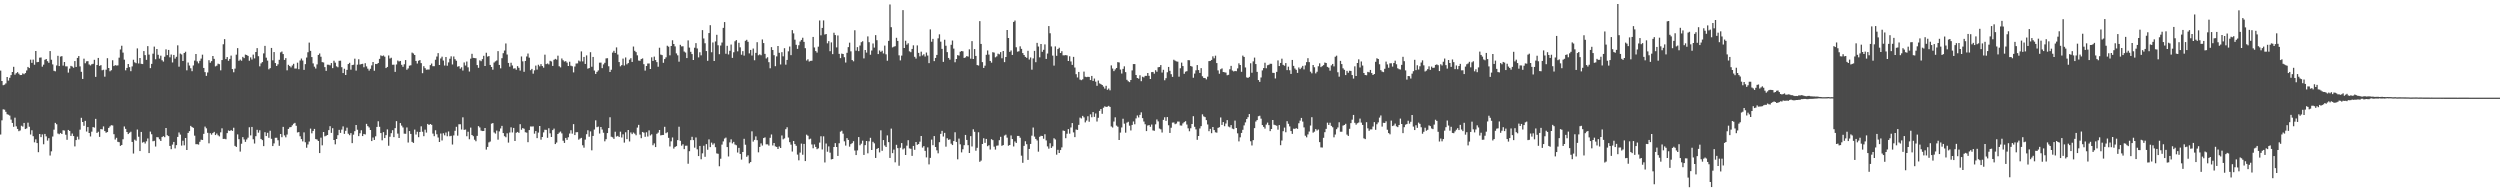 <?xml version="1.0" encoding="UTF-8"?>
<svg xmlns="http://www.w3.org/2000/svg" width="1920" height="150">
  <path d="M0 54.210h1v49.085H0zM1 62.199h1v30.239H1zM2 65.448h1v18.498H2zM3 65.019h1v19.219H3zM4 64.040h1v21.841H4zM5 59.143h1v28.612H5zM6 61.901h1v26.213H6zM7 59.760h1v29.006H7zM8 57.721h1v34.158H8zM9 55.289h1v39.103H9zM10 51.286h1v46.073H10zM11 57.332h1v33.042H11zM12 56.228h1v40.775H12zM13 55.394h1v43.637H13zM14 56.593h1v44.182H14zM15 57.644h1v42.570H15zM16 57.605h1v38.936H16zM17 56.378h1v40.862H17zM18 56.973h1v37.433H18zM19 56.106h1v42.992H19zM20 54.125h1v44.492H20zM21 51.411h1v42.789H21zM22 52.254h1v45.063H22zM23 45.801h1v57.524H23zM24 48.307h1v51.735H24zM25 45.752h1v58.827H25zM26 49.710h1v59.584H26zM27 39.165h1v67.845H27zM28 47.744h1v62.126H28zM29 47.543h1v69.355H29zM30 44.290h1v58.607H30zM31 44.124h1v61.210H31zM32 51.214h1v51.985H32zM33 49.684h1v61.114H33zM34 45.906h1v56.958H34zM35 45.298h1v59.470H35zM36 46.988h1v60.976H36zM37 48.236h1v57.917H37zM38 39.234h1v80.220H38zM39 45.887h1v70.340H39zM40 49.434h1v55.407H40zM41 54.375h1v45.191H41zM42 54.760h1v39.609H42zM43 50.272h1v45.167H43zM44 42.861h1v59.698H44zM45 50.761h1v52.362H45zM46 43.488h1v58.605H46zM47 43.114h1v59.777H47zM48 50.370h1v49.657H48zM49 47.632h1v52.637H49zM50 50.944h1v52.521H50zM51 51.000h1v56.365H51zM52 55.741h1v44.069H52zM53 52.689h1v47.873H53zM54 50.567h1v53.790H54zM55 51.111h1v51.444H55zM56 52.004h1v52.512H56zM57 46.910h1v65.543H57zM58 51.387h1v56.185H58zM59 44.491h1v60.457H59zM60 43.069h1v64.027H60zM61 50.997h1v48.583H61zM62 55.130h1v35.349H62zM63 60.626h1v33.084H63zM64 45.040h1v51.597H64zM65 48.567h1v44.284H65zM66 47.085h1v53.913H66zM67 46.950h1v50.640H67zM68 49.524h1v52.642H68zM69 50.269h1v54.539H69zM70 49.363h1v51.746H70zM71 48.996h1v48.589H71zM72 45.937h1v52.064H72zM73 59.017h1v32.283H73zM74 49.937h1v52.146H74zM75 44.486h1v56.707H75zM76 50.611h1v54.492H76zM77 50.033h1v49.101H77zM78 53.952h1v45.420H78zM79 53.548h1v43.530H79zM80 58.861h1v41.788H80zM81 53.517h1v48.431H81zM82 44.693h1v56.723H82zM83 52.226h1v46.017H83zM84 54.735h1v42.334H84zM85 53.921h1v42.249H85zM86 46.272h1v50.093H86zM87 50.721h1v52.355H87zM88 49.997h1v57.186H88zM89 50.351h1v55.486H89zM90 50.218h1v58.695H90zM91 44.292h1v64.932H91zM92 38.009h1v74.008H92zM93 35.099h1v76.235H93zM94 40.395h1v66.585H94zM95 45.825h1v51.290H95zM96 54.031h1v44.961H96zM97 52.165h1v49.223H97zM98 49.173h1v53.794H98zM99 51.570h1v50.349H99zM100 54.689h1v46.491H100zM101 51.010h1v58.002H101zM102 45.886h1v72.020H102zM103 47.896h1v59.364H103zM104 48.556h1v59.542H104zM105 37.181h1v62.285H105zM106 48.755h1v56.245H106zM107 44.554h1v71.478H107zM108 49.002h1v52.344H108zM109 49.228h1v60.277H109zM110 39.207h1v69.737H110zM111 42.319h1v67.893H111zM112 45.956h1v62.607H112zM113 35.410h1v70.934H113zM114 41.946h1v75.614H114zM115 52.301h1v48.783H115zM116 49.039h1v54.076H116zM117 41.241h1v67.231H117zM118 35.807h1v72.348H118zM119 45.529h1v67.016H119zM120 37.650h1v67.650H120zM121 42.068h1v63.418H121zM122 45.009h1v61.945H122zM123 42.770h1v65.492H123zM124 46.304h1v58.939H124zM125 47.328h1v57.224H125zM126 43.554h1v61.819H126zM127 37.879h1v60.447H127zM128 42.362h1v61.542H128zM129 38.366h1v66.194H129zM130 44.021h1v68.040H130zM131 41.896h1v72.708H131zM132 47.962h1v63.090H132zM133 42.206h1v66.790H133zM134 45.027h1v68.947H134zM135 43.618h1v67.824H135zM136 34.823h1v70.341H136zM137 51.211h1v50.514H137zM138 41.175h1v62.193H138zM139 41.846h1v69.981H139zM140 46.824h1v61.240H140zM141 40.697h1v70.895H141zM142 39.717h1v66.285H142zM143 54.026h1v61.163H143zM144 48.051h1v54.045H144zM145 50.328h1v50.383H145zM146 52.408h1v44.235H146zM147 54.678h1v42.912H147zM148 50.276h1v47.933H148zM149 46.517h1v57.683H149zM150 41.481h1v69.275H150zM151 47.129h1v63.618H151zM152 48.659h1v62.376H152zM153 46.698h1v62.202H153zM154 45.023h1v62.259H154zM155 41.970h1v65.547H155zM156 52.166h1v50.642H156zM157 55.381h1v41.831H157zM158 58.244h1v40.304H158zM159 55.674h1v46.301H159zM160 46.226h1v63.835H160zM161 48.175h1v54.104H161zM162 46.974h1v56.475H162zM163 43.003h1v59.204H163zM164 45.190h1v56.077H164zM165 50.986h1v52.749H165zM166 50.440h1v52.113H166zM167 48.908h1v55.025H167zM168 49.299h1v55.451H168zM169 54.012h1v47.636H169zM170 46.142h1v52.392H170zM171 34.010h1v72.708H171zM172 30.069h1v76.551H172zM173 45.338h1v61.636H173zM174 43.832h1v58.415H174zM175 46.690h1v53.523H175zM176 45.284h1v55.308H176zM177 42.688h1v57.222H177zM178 53.066h1v47.488H178zM179 55.499h1v42.611H179zM180 52.673h1v59.342H180zM181 42.008h1v70.814H181zM182 36.941h1v66.298H182zM183 46.713h1v60.214H183zM184 45.794h1v70.630H184zM185 46.660h1v63.723H185zM186 43.665h1v61.653H186zM187 44.624h1v62.476H187zM188 41.934h1v67.028H188zM189 42.245h1v64.840H189zM190 42.962h1v62.754H190zM191 46.630h1v51.093H191zM192 44.075h1v59.901H192zM193 45.709h1v51.791H193zM194 41.909h1v65.067H194zM195 44.850h1v65.378H195zM196 39.921h1v64.689H196zM197 36.963h1v62.705H197zM198 43.170h1v58.718H198zM199 50.956h1v49.108H199zM200 48.689h1v57.996H200zM201 47.647h1v59.960H201zM202 40.990h1v71.238H202zM203 35.209h1v66.319H203zM204 44.274h1v60.200H204zM205 46.560h1v55.436H205zM206 53.222h1v52.632H206zM207 52.314h1v48.074H207zM208 36.813h1v69.791H208zM209 46.318h1v65.848H209zM210 39.994h1v70.152H210zM211 48.447h1v57.393H211zM212 50.670h1v55.131H212zM213 49.426h1v58.288H213zM214 45.924h1v66.042H214zM215 40.239h1v62.690H215zM216 39.588h1v65.800H216zM217 41.547h1v55.873H217zM218 46.044h1v57.921H218zM219 44.632h1v60.848H219zM220 54.007h1v49.324H220zM221 49.755h1v49.251H221zM222 50.723h1v47.060H222zM223 51.765h1v45.833H223zM224 50.277h1v45.964H224zM225 48.998h1v46.005H225zM226 52.647h1v41.740H226zM227 52.618h1v44.014H227zM228 48.148h1v53.581H228zM229 53.122h1v48.321H229zM230 46.459h1v58.174H230zM231 44.941h1v61.849H231zM232 46.494h1v62.121H232zM233 53.639h1v48.035H233zM234 49.261h1v60.002H234zM235 44.178h1v69.302H235zM236 40.155h1v70.781H236zM237 32.703h1v76.008H237zM238 39.045h1v59.703H238zM239 43.842h1v58.535H239zM240 48.712h1v51.862H240zM241 51.191h1v47.804H241zM242 52.611h1v54.185H242zM243 49.475h1v57.689H243zM244 42.197h1v66.084H244zM245 41.048h1v76.521H245zM246 43.550h1v62.188H246zM247 47.712h1v63.925H247zM248 47.959h1v53.418H248zM249 51.572h1v53.151H249zM250 54.433h1v49.812H250zM251 49.671h1v54.025H251zM252 49.709h1v50.242H252zM253 50.191h1v46.720H253zM254 48.440h1v53.586H254zM255 52.319h1v46.161H255zM256 46.651h1v60.873H256zM257 48.147h1v62.686H257zM258 50.956h1v55.787H258zM259 51.646h1v52.212H259zM260 46.706h1v53.051H260zM261 46.609h1v55.433H261zM262 51.615h1v47.921H262zM263 56.109h1v40.956H263zM264 52.800h1v49.996H264zM265 57.588h1v42.881H265zM266 53.660h1v44.397H266zM267 49.208h1v53.484H267zM268 48.209h1v55.602H268zM269 53.481h1v48.766H269zM270 49.993h1v59.915H270zM271 49.708h1v53.738H271zM272 45.051h1v55.705H272zM273 54.246h1v41.765H273zM274 49.687h1v49.945H274zM275 45.496h1v59.065H275zM276 49.569h1v52.758H276zM277 49.211h1v50.815H277zM278 48.996h1v55.510H278zM279 51.648h1v51.238H279zM280 48.520h1v54.730H280zM281 50.985h1v44.150H281zM282 52.712h1v44.160H282zM283 54.213h1v43.672H283zM284 52.817h1v47.040H284zM285 50.242h1v58.106H285zM286 47.641h1v57.959H286zM287 54.341h1v53.128H287zM288 49.082h1v55.620H288zM289 49.215h1v48.247H289zM290 48.405h1v44.745H290zM291 45.191h1v52.185H291zM292 42.552h1v59.642H292zM293 43.118h1v64.668H293zM294 42.604h1v58.894H294zM295 43.513h1v62.545H295zM296 52.253h1v51.530H296zM297 51.419h1v47.955H297zM298 42.602h1v69.335H298zM299 44.974h1v60.014H299zM300 44.337h1v57.970H300zM301 49.720h1v50.290H301zM302 49.677h1v55.633H302zM303 55.198h1v43.214H303zM304 49.505h1v43.510H304zM305 46.472h1v56.142H305zM306 47.198h1v58.803H306zM307 46.781h1v47.716H307zM308 49.748h1v46.706H308zM309 51.288h1v46.612H309zM310 49.347h1v53.302H310zM311 46.107h1v56.630H311zM312 53.576h1v44.329H312zM313 52.523h1v56.929H313zM314 50.421h1v50.225H314zM315 50.122h1v52.738H315zM316 40.373h1v68.582H316zM317 41.066h1v68.707H317zM318 42.259h1v57.298H318zM319 46.774h1v56.537H319zM320 48.790h1v52.375H320zM321 46.628h1v58.718H321zM322 46.151h1v55.234H322zM323 48.487h1v48.522H323zM324 56.224h1v44.926H324zM325 50.844h1v53.772H325zM326 52.378h1v47.227H326zM327 53.538h1v48.320H327zM328 53.404h1v41.792H328zM329 53.385h1v42.617H329zM330 50.042h1v45.189H330zM331 48.808h1v47.058H331zM332 50.865h1v51.727H332zM333 50.836h1v53.760H333zM334 45.872h1v54.165H334zM335 43.438h1v59.692H335zM336 40.791h1v64.825H336zM337 49.905h1v59.145H337zM338 44.923h1v57.617H338zM339 43.510h1v64.343H339zM340 46.514h1v55.821H340zM341 50.309h1v53.628H341zM342 43.758h1v58.041H342zM343 50.486h1v54.160H343zM344 47.933h1v53.041H344zM345 45.127h1v59.534H345zM346 43.274h1v61.031H346zM347 49.516h1v61.499H347zM348 43.359h1v60.648H348zM349 45.486h1v54.982H349zM350 46.668h1v50.709H350zM351 51.196h1v53.014H351zM352 50.807h1v44.641H352zM353 52.719h1v42.699H353zM354 51.672h1v47.789H354zM355 54.183h1v35.925H355zM356 47.967h1v51.750H356zM357 50.334h1v49.160H357zM358 47.244h1v57.417H358zM359 51.720h1v49.462H359zM360 54.914h1v52.020H360zM361 45.062h1v52.957H361zM362 41.337h1v62.359H362zM363 44.445h1v60.175H363zM364 44.584h1v62.735H364zM365 44.757h1v63.730H365zM366 49.946h1v54.383H366zM367 52.058h1v44.825H367zM368 46.320h1v51.569H368zM369 47.015h1v53.280H369zM370 45.405h1v55.262H370zM371 42.856h1v57.729H371zM372 50.691h1v47.635H372zM373 40.491h1v74.425H373zM374 43.452h1v69.400H374zM375 43.077h1v66.264H375zM376 49.845h1v58.861H376zM377 51.431h1v43.523H377zM378 53.509h1v41.009H378zM379 48.008h1v53.743H379zM380 47.097h1v55.519H380zM381 46.438h1v53.840H381zM382 39.249h1v68.011H382zM383 49.887h1v51.040H383zM384 52.499h1v46.146H384zM385 44.706h1v51.944H385zM386 40.850h1v61.349H386zM387 38.796h1v65.795H387zM388 33.401h1v72.007H388zM389 41.865h1v60.555H389zM390 48.320h1v61.202H390zM391 51.201h1v50.562H391zM392 48.171h1v49.645H392zM393 50.279h1v51.458H393zM394 52.696h1v45.547H394zM395 52.426h1v55.840H395zM396 53.574h1v48.373H396zM397 50.788h1v50.529H397zM398 52.062h1v49.973H398zM399 54.229h1v41.153H399zM400 43.348h1v56.313H400zM401 47.099h1v51.237H401zM402 55.134h1v43.725H402zM403 46.785h1v54.801H403zM404 43.388h1v58.485H404zM405 41.110h1v68.093H405zM406 44.288h1v55.612H406zM407 53.935h1v43.185H407zM408 52.896h1v44.283H408zM409 56.552h1v40.506H409zM410 54.002h1v48.662H410zM411 50.370h1v50.298H411zM412 53.444h1v52.663H412zM413 49.697h1v52.156H413zM414 50.951h1v45.837H414zM415 49.270h1v57.972H415zM416 50.729h1v54.506H416zM417 51.984h1v49.699H417zM418 41.971h1v57.675H418zM419 49.256h1v50.474H419zM420 48.763h1v57.083H420zM421 49.480h1v49.046H421zM422 46.690h1v55.698H422zM423 47.229h1v57.964H423zM424 50.646h1v49.285H424zM425 45.949h1v52.799H425zM426 45.212h1v65.446H426zM427 45.761h1v63.722H427zM428 42.775h1v60.133H428zM429 50.905h1v50.913H429zM430 51.775h1v49.220H430zM431 44.901h1v57.525H431zM432 46.290h1v61.789H432zM433 47.311h1v62.484H433zM434 46.954h1v59.001H434zM435 48.076h1v59.363H435zM436 50.672h1v54.723H436zM437 47.431h1v55.126H437zM438 50.441h1v49.597H438zM439 50.899h1v51.733H439zM440 55.599h1v39.744H440zM441 51.103h1v52.616H441zM442 48.811h1v52.770H442zM443 48.706h1v52.766H443zM444 46.482h1v60.787H444zM445 47.218h1v59.226H445zM446 39.449h1v66.435H446zM447 47.176h1v64.393H447zM448 43.726h1v69.670H448zM449 49.112h1v58.115H449zM450 42.552h1v60.525H450zM451 52.755h1v47.274H451zM452 52.260h1v52.774H452zM453 40.074h1v60.818H453zM454 51.262h1v64.207H454zM455 43.708h1v60.673H455zM456 54.187h1v45.289H456zM457 56.787h1v35.639H457zM458 55.173h1v42.541H458zM459 54.089h1v43.120H459zM460 48.150h1v54.424H460zM461 48.089h1v49.458H461zM462 52.350h1v47.154H462zM463 49.474h1v52.455H463zM464 48.226h1v60.299H464zM465 44.855h1v62.056H465zM466 44.699h1v57.483H466zM467 50.874h1v47.493H467zM468 55.321h1v34.746H468zM469 53.547h1v51.481H469zM470 40.379h1v65.084H470zM471 38.993h1v67.672H471zM472 40.648h1v60.534H472zM473 36.410h1v68.434H473zM474 41.896h1v62.444H474zM475 47.653h1v57.589H475zM476 50.961h1v50.162H476zM477 50.039h1v55.572H477zM478 45.030h1v58.143H478zM479 50.346h1v59.147H479zM480 44.153h1v57.437H480zM481 49.382h1v57.451H481zM482 48.460h1v51.385H482zM483 45.845h1v62.796H483zM484 44.715h1v56.995H484zM485 47.575h1v55.426H485zM486 35.711h1v66.082H486zM487 39.022h1v63.641H487zM488 40.053h1v63.814H488zM489 42.494h1v55.503H489zM490 46.503h1v49.386H490zM491 46.686h1v56.684H491zM492 45.386h1v60.766H492zM493 44.834h1v56.510H493zM494 49.288h1v52.607H494zM495 54.205h1v50.883H495zM496 50.710h1v50.861H496zM497 48.804h1v56.073H497zM498 48.732h1v51.439H498zM499 52.993h1v51.062H499zM500 44.048h1v59.135H500zM501 46.803h1v64.773H501zM502 43.449h1v66.673H502zM503 46.123h1v66.825H503zM504 47.735h1v55.032H504zM505 51.236h1v50.603H505zM506 36.654h1v63.187H506zM507 41.926h1v62.082H507zM508 42.353h1v61.387H508zM509 48.210h1v55.431H509zM510 45.351h1v52.039H510zM511 44.050h1v58.232H511zM512 35.112h1v66.460H512zM513 35.830h1v70.027H513zM514 42.484h1v70.017H514zM515 35.331h1v73.191H515zM516 30.948h1v74.619H516zM517 33.781h1v80.323H517zM518 35.636h1v77.226H518zM519 40.989h1v71.248H519zM520 42.509h1v65.091H520zM521 47.354h1v49.956H521zM522 34.388h1v73.760H522zM523 35.648h1v76.218H523zM524 35.533h1v75.285H524zM525 39.593h1v74.926H525zM526 40.371h1v71.576H526zM527 44.587h1v67.269H527zM528 31.040h1v94.732H528zM529 36.580h1v79.532H529zM530 39.759h1v67.845H530zM531 41.530h1v63.550H531zM532 46.087h1v61.520H532zM533 36.661h1v76.725H533zM534 33.114h1v72.480H534zM535 37.212h1v77.477H535zM536 44.093h1v75.746H536zM537 40.119h1v71.957H537zM538 42.482h1v79.825H538zM539 23.135h1v94.616H539zM540 29.545h1v82.361H540zM541 33.243h1v87.171H541zM542 39.221h1v71.451H542zM543 46.690h1v68.317H543zM544 25.417h1v81.648H544zM545 19.364h1v93.638H545zM546 40.162h1v69.342H546zM547 32.614h1v78.477H547zM548 46.838h1v63.249H548zM549 31.868h1v81.184H549zM550 26.709h1v91.112H550zM551 34.739h1v83.400H551zM552 41.636h1v86.059H552zM553 34.943h1v86.970H553zM554 32.684h1v78.351H554zM555 21.409h1v87.178H555zM556 16.963h1v89.428H556zM557 41.248h1v64.429H557zM558 35.152h1v77.800H558zM559 41.830h1v78.326H559zM560 39.024h1v70.363H560zM561 34.185h1v72.810H561zM562 44.422h1v65.701H562zM563 40.140h1v68.826H563zM564 31.710h1v79.275H564zM565 30.795h1v80.755H565zM566 39.440h1v77.712H566zM567 32.872h1v80.699H567zM568 36.375h1v81.858H568zM569 42.022h1v80.570H569zM570 39.273h1v77.443H570zM571 42.725h1v63.873H571zM572 31.312h1v79.865H572zM573 30.572h1v89.860H573zM574 32.086h1v87.213H574zM575 41.028h1v84.404H575zM576 38.346h1v86.130H576zM577 42.630h1v58.248H577zM578 37.263h1v71.505H578zM579 46.292h1v61.132H579zM580 40.623h1v64.134H580zM581 32.422h1v75.244H581zM582 42.432h1v74.553H582zM583 41.762h1v71.092H583zM584 42.444h1v67.673H584zM585 30.291h1v81.455H585zM586 33.055h1v72.960H586zM587 41.360h1v64.159H587zM588 44.922h1v65.950H588zM589 43.973h1v66.880H589zM590 47.775h1v64.062H590zM591 52.410h1v53.406H591zM592 36.202h1v67.078H592zM593 38.381h1v73.340H593zM594 42.389h1v67.445H594zM595 50.841h1v61.589H595zM596 43.304h1v69.519H596zM597 35.307h1v79.140H597zM598 40.544h1v71.918H598zM599 49.492h1v64.147H599zM600 40.066h1v63.977H600zM601 43.245h1v63.780H601zM602 37.032h1v69.245H602zM603 49.656h1v49.567H603zM604 46.043h1v51.684H604zM605 39.420h1v66.221H605zM606 35.759h1v73.470H606zM607 42.322h1v68.772H607zM608 23.163h1v93.200H608zM609 25.674h1v82.599H609zM610 30.474h1v80.172H610zM611 34.411h1v77.559H611zM612 37.540h1v81.195H612zM613 34.779h1v88.372H613zM614 31.901h1v85.292H614zM615 30.668h1v79.598H615zM616 28.999h1v89.834H616zM617 32.176h1v78.356H617zM618 37.040h1v86.640H618zM619 46.506h1v56.909H619zM620 45.523h1v58.724H620zM621 47.273h1v59.746H621zM622 46.733h1v59.774H622zM623 46.627h1v64.310H623zM624 28.384h1v85.497H624zM625 36.434h1v74.442H625zM626 39.206h1v73.651H626zM627 40.418h1v74.179H627zM628 35.823h1v78.080H628zM629 15.742h1v93.777H629zM630 27.140h1v77.520H630zM631 21.436h1v93.357H631zM632 15.660h1v89.057H632zM633 26.536h1v98.237H633zM634 26.123h1v84.102H634zM635 33.302h1v83.245H635zM636 31.583h1v80.868H636zM637 39.338h1v77.926H637zM638 32.545h1v89.883H638zM639 41.566h1v80.572H639zM640 25.137h1v87.780H640zM641 26.933h1v83.013H641zM642 36.382h1v76.493H642zM643 27.247h1v92.494H643zM644 41.387h1v68.653H644zM645 44.670h1v56.471H645zM646 41.166h1v59.226H646zM647 41.491h1v61.148H647zM648 43.927h1v64.632H648zM649 48.018h1v63.811H649zM650 40.555h1v65.538H650zM651 36.193h1v71.256H651zM652 32.787h1v79.856H652zM653 39.440h1v71.254H653zM654 46.155h1v63.787H654zM655 47.109h1v61.327H655zM656 23.239h1v92.396H656zM657 38.899h1v80.201H657zM658 36.202h1v79.281H658zM659 39.270h1v66.019H659zM660 34.950h1v76.597H660zM661 32.384h1v77.945H661zM662 31.704h1v76.340H662zM663 44.847h1v74.128H663zM664 38.380h1v73.101H664zM665 40.420h1v67.855H665zM666 27.963h1v89.813H666zM667 32.430h1v76.121H667zM668 42.046h1v63.766H668zM669 38.805h1v76.399H669zM670 33.399h1v75.512H670zM671 36.574h1v73.512H671zM672 26.994h1v94.288H672zM673 30.871h1v83.508H673zM674 41.537h1v72.118H674zM675 38.755h1v78.301H675zM676 39.856h1v60.250H676zM677 38.987h1v76.851H677zM678 41.050h1v66.521H678zM679 35.001h1v76.704H679zM680 41.745h1v71.153H680zM681 46.660h1v57.304H681zM682 31.392h1v77.758H682zM683 3.448h1v117.859H683zM684 20.891h1v77.881H684zM685 36.411h1v81.209H685zM686 35.862h1v79.023H686zM687 35.480h1v89.189H687zM688 29.043h1v82.165H688zM689 31.432h1v82.311H689zM690 42.509h1v84.794H690zM691 46.373h1v67.076H691zM692 42.704h1v67.183H692zM693 7.781h1v106.932H693zM694 36.877h1v77.048H694zM695 31.306h1v87.755H695zM696 34.322h1v77.540H696zM697 33.242h1v74.434H697zM698 39.425h1v74.558H698zM699 40.085h1v74.198H699zM700 37.589h1v82.109H700zM701 34.792h1v77.270H701zM702 43.611h1v71.433H702zM703 45.024h1v64.036H703zM704 34.843h1v76.355H704zM705 40.613h1v70.035H705zM706 43.283h1v65.501H706zM707 39.676h1v64.777H707zM708 42.593h1v70.770H708zM709 41.682h1v70.541H709zM710 43.397h1v72.492H710zM711 40.353h1v80.525H711zM712 42.638h1v70.575H712zM713 48.492h1v77.771H713zM714 22.563h1v98.660H714zM715 32.057h1v75.152H715zM716 29.838h1v81.674H716zM717 46.955h1v57.567H717zM718 44.486h1v68.391H718zM719 42.208h1v73.238H719zM720 29.438h1v88.329H720zM721 26.344h1v82.885H721zM722 31.990h1v70.797H722zM723 37.544h1v62.955H723zM724 47.536h1v57.301H724zM725 30.514h1v71.525H725zM726 35.105h1v77.526H726zM727 40.019h1v66.186H727zM728 44.517h1v62.892H728zM729 45.809h1v61.222H729zM730 34.410h1v75.908H730zM731 31.111h1v80.306H731zM732 37.308h1v71.041H732zM733 47.815h1v53.747H733zM734 45.329h1v63.672H734zM735 42.341h1v80.019H735zM736 42.721h1v63.731H736zM737 39.729h1v71.115H737zM738 39.169h1v77.876H738zM739 39.434h1v75.214H739zM740 44.504h1v67.024H740zM741 44.072h1v59.551H741zM742 43.042h1v64.405H742zM743 43.475h1v68.029H743zM744 37.886h1v79.621H744zM745 45.042h1v59.523H745zM746 31.604h1v80.856H746zM747 45.293h1v54.008H747zM748 37.702h1v63.523H748zM749 42.933h1v72.845H749zM750 49.960h1v63.527H750zM751 50.335h1v51.266H751zM752 16.209h1v108.041H752zM753 33.748h1v89.578H753zM754 47.702h1v62.899H754zM755 52.195h1v53.987H755zM756 50.433h1v59.308H756zM757 42.101h1v64.606H757zM758 38.732h1v73.552H758zM759 41.958h1v69.616H759zM760 46.821h1v68.029H760zM761 48.112h1v58.808H761zM762 40.094h1v67.516H762zM763 40.398h1v72.246H763zM764 44.054h1v70.846H764zM765 43.325h1v68.614H765zM766 41.220h1v70.501H766zM767 41.703h1v65.965H767zM768 40.056h1v65.023H768zM769 44.732h1v67.250H769zM770 39.144h1v72.281H770zM771 47.734h1v56.348H771zM772 43.799h1v59.637H772zM773 23.041h1v82.682H773zM774 29.176h1v82.738H774zM775 39.847h1v71.494H775zM776 38.753h1v65.300H776zM777 42.179h1v64.647H777zM778 16.822h1v95.642H778zM779 15.754h1v92.877H779zM780 36.305h1v73.457H780zM781 39.702h1v64.707H781zM782 39.395h1v65.010H782zM783 35.560h1v70.208H783zM784 37.506h1v82.039H784zM785 40.768h1v84.244H785zM786 42.255h1v69.771H786zM787 43.696h1v64.776H787zM788 44.403h1v66.367H788zM789 39.039h1v83.716H789zM790 45.714h1v68.685H790zM791 44.119h1v66.416H791zM792 53.487h1v50.698H792zM793 44.828h1v53.095H793zM794 39.083h1v65.803H794zM795 47.784h1v58.893H795zM796 32.897h1v74.955H796zM797 35.721h1v80.773H797zM798 44.025h1v61.044H798zM799 33.803h1v70.468H799zM800 39.758h1v64.699H800zM801 38.254h1v68.280H801zM802 34.078h1v69.043H802zM803 45.267h1v62.545H803zM804 41.133h1v71.284H804zM805 20.002h1v94.164H805zM806 25.568h1v84.483H806zM807 35.690h1v77.940H807zM808 42.724h1v69.681H808zM809 50.387h1v55.813H809zM810 35.644h1v71.482H810zM811 42.834h1v75.954H811zM812 37.698h1v77.373H812zM813 36.646h1v80.835H813zM814 40.691h1v74.566H814zM815 39.309h1v73.916H815zM816 42.515h1v57.723H816zM817 42.502h1v58.037H817zM818 42.283h1v63.832H818zM819 42.569h1v60.149H819zM820 46.847h1v52.318H820zM821 43.207h1v59.433H821zM822 47.216h1v50.663H822zM823 49.795h1v44.739H823zM824 43.681h1v57.979H824zM825 51.886h1v53.417H825zM826 56.988h1v42.507H826zM827 59.496h1v40.301H827zM828 55.239h1v40.642H828zM829 61.119h1v29.199H829zM830 61.574h1v29.385H830zM831 60.907h1v28.066H831zM832 54.969h1v35.197H832zM833 58.908h1v35.085H833zM834 59.238h1v33.323H834zM835 58.967h1v30.331H835zM836 59.095h1v34.376H836zM837 61.513h1v26.311H837zM838 58.304h1v31.773H838zM839 62.169h1v23.906H839zM840 60.294h1v29.447H840zM841 62.698h1v24.435H841zM842 65.893h1v27.429H842zM843 61.852h1v28.626H843zM844 64.064h1v21.097H844zM845 64.602h1v19.110H845zM846 65.299h1v22.107H846zM847 66.518h1v16.207H847zM848 68.041h1v13.646H848zM849 65.912h1v16.225H849zM850 68.950h1v12.983H850zM851 67.982h1v13.343H851zM852 69.372h1v12.734H852zM853 50.234h1v46.896H853zM854 52.634h1v45.332H854zM855 54.653h1v38.665H855zM856 53.299h1v36.808H856zM857 52.208h1v44.244H857zM858 47.701h1v49.631H858zM859 47.992h1v59.514H859zM860 53.375h1v48.464H860zM861 56.465h1v41.447H861zM862 52.915h1v38.252H862zM863 50.967h1v43.986H863zM864 55.379h1v46.525H864zM865 61.284h1v32.949H865zM866 62.391h1v31.139H866zM867 63.053h1v33.446H867zM868 61.434h1v38.786H868zM869 54.077h1v41.862H869zM870 49.207h1v44.092H870zM871 49.216h1v46.220H871zM872 57.609h1v33.336H872zM873 59.894h1v28.760H873zM874 60.398h1v29.801H874zM875 57.786h1v30.431H875zM876 62.373h1v23.876H876zM877 58.924h1v31.800H877zM878 59.427h1v33.903H878zM879 58.254h1v37.196H879zM880 58.285h1v42.400H880zM881 56.043h1v40.363H881zM882 58.232h1v37.825H882zM883 60.695h1v36.695H883zM884 55.382h1v40.235H884zM885 55.266h1v44.893H885zM886 56.573h1v43.894H886zM887 53.893h1v41.574H887zM888 55.104h1v36.645H888zM889 51.660h1v41.573H889zM890 51.456h1v47.277H890zM891 49.958h1v49.357H891zM892 55.700h1v46.070H892zM893 53.605h1v38.468H893zM894 61.648h1v28.401H894zM895 60.082h1v32.727H895zM896 55.512h1v34.390H896zM897 51.414h1v44.777H897zM898 54.398h1v47.673H898zM899 56.983h1v41.138H899zM900 59.056h1v35.084H900zM901 45.895h1v48.182H901zM902 46.605h1v48.781H902zM903 47.167h1v47.692H903zM904 47.372h1v45.946H904zM905 58.891h1v34.483H905zM906 52.431h1v43.948H906zM907 48.099h1v48.384H907zM908 50.740h1v44.041H908zM909 56.703h1v37.116H909zM910 55.050h1v38.015H910zM911 54.683h1v40.982H911zM912 46.189h1v52.382H912zM913 46.301h1v54.506H913zM914 50.668h1v47.864H914zM915 51.167h1v44.047H915zM916 59.681h1v29.540H916zM917 56.551h1v40.833H917zM918 54.011h1v45.352H918zM919 49.948h1v57.438H919zM920 53.801h1v50.651H920zM921 56.000h1v42.678H921zM922 52.333h1v44.542H922zM923 58.563h1v29.219H923zM924 59.833h1v29.557H924zM925 59.953h1v29.997H925zM926 60.970h1v31.274H926zM927 58.895h1v36.686H927zM928 46.953h1v53.801H928zM929 46.778h1v52.175H929zM930 46.005h1v56.304H930zM931 43.254h1v54.266H931zM932 44.810h1v55.072H932zM933 42.744h1v58.896H933zM934 48.419h1v53.463H934zM935 54.072h1v44.155H935zM936 56.647h1v41.060H936zM937 53.183h1v37.051H937zM938 52.514h1v43.419H938zM939 55.278h1v38.455H939zM940 55.497h1v41.422H940zM941 55.780h1v39.079H941zM942 57.789h1v34.484H942zM943 57.442h1v39.716H943zM944 53.171h1v44.600H944zM945 50.592h1v45.436H945zM946 54.192h1v44.598H946zM947 54.864h1v44.349H947zM948 54.474h1v38.142H948zM949 54.684h1v43.617H949zM950 52.553h1v49.842H950zM951 48.661h1v59.921H951zM952 49.897h1v55.578H952zM953 55.130h1v46.960H953zM954 42.699h1v56.963H954zM955 43.703h1v52.584H955zM956 51.818h1v42.186H956zM957 59.454h1v32.011H957zM958 59.843h1v30.175H958zM959 59.055h1v28.556H959zM960 48.597h1v59.915H960zM961 55.840h1v55.871H961zM962 47.133h1v60.487H962zM963 44.260h1v54.134H963zM964 49.187h1v44.168H964zM965 55.182h1v37.028H965zM966 61.486h1v27.746H966zM967 62.865h1v26.028H967zM968 59.510h1v31.649H968zM969 54.063h1v42.010H969zM970 52.261h1v45.167H970zM971 48.203h1v50.585H971zM972 52.422h1v43.283H972zM973 50.108h1v44.039H973zM974 49.772h1v46.321H974zM975 48.951h1v51.778H975zM976 49.012h1v50.067H976zM977 55.899h1v36.279H977zM978 56.037h1v39.770H978zM979 60.274h1v35.878H979zM980 55.216h1v41.344H980zM981 46.400h1v53.202H981zM982 50.742h1v45.295H982zM983 48.308h1v63.211H983zM984 45.034h1v62.889H984zM985 49.825h1v50.957H985zM986 50.468h1v47.550H986zM987 48.410h1v53.159H987zM988 53.864h1v39.209H988zM989 51.188h1v43.897H989zM990 53.949h1v43.140H990zM991 56.775h1v43.885H991zM992 46.016h1v56.816H992zM993 50.602h1v48.233H993zM994 52.576h1v46.378H994zM995 53.587h1v44.807H995zM996 55.955h1v43.011H996zM997 51.813h1v42.866H997zM998 53.072h1v39.542H998zM999 51.907h1v38.682H999zM1000 50.567h1v42.837H1000zM1001 53.308h1v44.511H1001zM1002 50.214h1v54.040H1002zM1003 47.704h1v57.749H1003zM1004 44.708h1v58.499H1004zM1005 47.696h1v53.305H1005zM1006 55.017h1v41.369H1006zM1007 56.294h1v33.738H1007zM1008 49.932h1v51.968H1008zM1009 51.660h1v49.448H1009zM1010 56.388h1v42.751H1010zM1011 55.109h1v45.149H1011zM1012 50.882h1v48.599H1012zM1013 48.632h1v60.515H1013zM1014 51.574h1v61.617H1014zM1015 50.794h1v62.512H1015zM1016 50.043h1v55.777H1016zM1017 48.038h1v53.486H1017zM1018 48.408h1v50.572H1018zM1019 51.345h1v42.878H1019zM1020 51.946h1v44.013H1020zM1021 54.259h1v40.014H1021zM1022 50.232h1v46.430H1022zM1023 49.082h1v48.640H1023zM1024 50.977h1v54.508H1024zM1025 43.559h1v59.746H1025zM1026 42.774h1v56.458H1026zM1027 55.495h1v42.419H1027zM1028 58.885h1v35.029H1028zM1029 46.722h1v54.432H1029zM1030 49.183h1v51.990H1030zM1031 52.497h1v43.942H1031zM1032 53.587h1v42.416H1032zM1033 57.646h1v37.454H1033zM1034 54.427h1v48.945H1034zM1035 55.868h1v48.528H1035zM1036 54.328h1v44.585H1036zM1037 54.458h1v40.105H1037zM1038 57.653h1v34.266H1038zM1039 60.352h1v27.925H1039zM1040 50.944h1v43.369H1040zM1041 58.348h1v37.399H1041zM1042 48.376h1v46.278H1042zM1043 45.566h1v48.533H1043zM1044 51.814h1v39.252H1044zM1045 47.186h1v46.968H1045zM1046 50.309h1v45.660H1046zM1047 56.071h1v50.161H1047zM1048 57.610h1v49.252H1048zM1049 57.809h1v36.032H1049zM1050 55.196h1v43.353H1050zM1051 55.546h1v44.891H1051zM1052 53.727h1v45.664H1052zM1053 56.127h1v43.260H1053zM1054 57.608h1v39.546H1054zM1055 56.818h1v36.992H1055zM1056 47.465h1v52.231H1056zM1057 44.753h1v50.684H1057zM1058 45.297h1v48.689H1058zM1059 49.371h1v40.961H1059zM1060 53.849h1v34.839H1060zM1061 55.006h1v42.243H1061zM1062 55.420h1v38.902H1062zM1063 52.839h1v41.649H1063zM1064 47.286h1v45.891H1064zM1065 49.466h1v50.150H1065zM1066 52.003h1v50.185H1066zM1067 48.642h1v54.544H1067zM1068 48.564h1v44.080H1068zM1069 51.148h1v45.651H1069zM1070 48.392h1v47.958H1070zM1071 46.610h1v48.312H1071zM1072 49.353h1v47.694H1072zM1073 52.433h1v45.183H1073zM1074 53.135h1v42.868H1074zM1075 53.393h1v37.684H1075zM1076 49.806h1v45.437H1076zM1077 43.632h1v58.619H1077zM1078 46.995h1v50.672H1078zM1079 54.055h1v41.708H1079zM1080 61.155h1v34.122H1080zM1081 58.361h1v34.350H1081zM1082 58.520h1v36.453H1082zM1083 60.308h1v33.236H1083zM1084 56.566h1v31.742H1084zM1085 54.683h1v42.549H1085zM1086 45.951h1v53.924H1086zM1087 53.876h1v42.310H1087zM1088 50.130h1v48.079H1088zM1089 53.418h1v40.747H1089zM1090 50.887h1v44.244H1090zM1091 48.050h1v49.684H1091zM1092 46.342h1v56.384H1092zM1093 50.156h1v51.083H1093zM1094 54.908h1v43.187H1094zM1095 54.197h1v46.193H1095zM1096 53.098h1v46.569H1096zM1097 50.955h1v45.336H1097zM1098 53.636h1v43.237H1098zM1099 51.170h1v47.477H1099zM1100 52.158h1v47.018H1100zM1101 51.988h1v43.686H1101zM1102 49.872h1v42.088H1102zM1103 49.457h1v43.397H1103zM1104 50.052h1v51.167H1104zM1105 54.601h1v54.093H1105zM1106 49.334h1v57.072H1106zM1107 50.283h1v58.266H1107zM1108 47.398h1v59.391H1108zM1109 44.951h1v55.390H1109zM1110 50.015h1v47.649H1110zM1111 52.670h1v39.919H1111zM1112 46.067h1v50.358H1112zM1113 48.401h1v51.951H1113zM1114 51.362h1v46.009H1114zM1115 45.653h1v56.418H1115zM1116 47.730h1v54.558H1116zM1117 53.074h1v47.865H1117zM1118 50.258h1v49.370H1118zM1119 53.144h1v45.308H1119zM1120 50.706h1v49.174H1120zM1121 49.057h1v46.858H1121zM1122 54.010h1v45.468H1122zM1123 53.940h1v46.793H1123zM1124 56.885h1v37.411H1124zM1125 51.130h1v52.285H1125zM1126 49.367h1v52.186H1126zM1127 48.752h1v62.910H1127zM1128 47.477h1v61.273H1128zM1129 51.687h1v49.624H1129zM1130 47.846h1v45.585H1130zM1131 47.058h1v52.255H1131zM1132 54.804h1v46.868H1132zM1133 53.172h1v46.249H1133zM1134 55.428h1v40.804H1134zM1135 51.768h1v46.110H1135zM1136 39.608h1v64.462H1136zM1137 42.171h1v59.785H1137zM1138 43.450h1v63.921H1138zM1139 45.678h1v61.563H1139zM1140 46.271h1v57.951H1140zM1141 40.638h1v60.479H1141zM1142 45.345h1v47.932H1142zM1143 50.981h1v37.881H1143zM1144 59.059h1v31.428H1144zM1145 55.781h1v36.984H1145zM1146 41.468h1v66.404H1146zM1147 49.079h1v57.721H1147zM1148 46.540h1v53.928H1148zM1149 52.870h1v45.964H1149zM1150 55.368h1v43.207H1150zM1151 55.577h1v37.686H1151zM1152 48.426h1v53.551H1152zM1153 49.361h1v51.064H1153zM1154 47.557h1v50.140H1154zM1155 48.086h1v52.635H1155zM1156 53.797h1v44.977H1156zM1157 48.923h1v57.872H1157zM1158 51.074h1v57.671H1158zM1159 52.173h1v53.865H1159zM1160 53.500h1v45.180H1160zM1161 51.329h1v52.434H1161zM1162 39.785h1v67.817H1162zM1163 47.179h1v51.262H1163zM1164 45.841h1v55.670H1164zM1165 48.442h1v53.964H1165zM1166 52.729h1v42.219H1166zM1167 50.222h1v46.566H1167zM1168 50.255h1v44.907H1168zM1169 53.627h1v45.870H1169zM1170 50.474h1v45.568H1170zM1171 48.669h1v45.273H1171zM1172 48.907h1v44.494H1172zM1173 41.993h1v65.609H1173zM1174 41.229h1v66.121H1174zM1175 48.404h1v54.154H1175zM1176 51.342h1v53.553H1176zM1177 57.196h1v45.189H1177zM1178 51.410h1v55.615H1178zM1179 46.566h1v52.077H1179zM1180 42.802h1v60.744H1180zM1181 47.051h1v64.906H1181zM1182 54.572h1v47.544H1182zM1183 54.723h1v43.463H1183zM1184 46.816h1v66.739H1184zM1185 38.730h1v71.892H1185zM1186 42.602h1v62.054H1186zM1187 49.315h1v51.076H1187zM1188 40.082h1v61.224H1188zM1189 42.232h1v69.850H1189zM1190 44.490h1v68.220H1190zM1191 42.029h1v58.565H1191zM1192 50.817h1v45.090H1192zM1193 54.916h1v42.026H1193zM1194 44.134h1v75.958H1194zM1195 27.619h1v89.156H1195zM1196 46.217h1v66.350H1196zM1197 45.642h1v60.463H1197zM1198 48.634h1v50.560H1198zM1199 52.398h1v47.233H1199zM1200 45.846h1v66.206H1200zM1201 45.152h1v65.425H1201zM1202 42.208h1v61.387H1202zM1203 41.795h1v64.389H1203zM1204 43.998h1v57.048H1204zM1205 40.944h1v72.812H1205zM1206 39.770h1v79.141H1206zM1207 32.565h1v89.706H1207zM1208 33.422h1v84.537H1208zM1209 37.888h1v65.244H1209zM1210 53.716h1v66.468H1210zM1211 40.738h1v68.970H1211zM1212 39.912h1v63.313H1212zM1213 43.879h1v53.029H1213zM1214 54.854h1v41.773H1214zM1215 52.079h1v47.147H1215zM1216 27.064h1v92.327H1216zM1217 30.561h1v71.729H1217zM1218 49.959h1v51.186H1218zM1219 51.091h1v49.492H1219zM1220 49.714h1v55.800H1220zM1221 38.329h1v69.993H1221zM1222 35.922h1v77.975H1222zM1223 40.744h1v66.756H1223zM1224 48.211h1v57.507H1224zM1225 47.910h1v60.834H1225zM1226 45.233h1v66.492H1226zM1227 45.990h1v60.839H1227zM1228 45.910h1v66.614H1228zM1229 43.552h1v61.641H1229zM1230 50.273h1v49.177H1230zM1231 41.411h1v65.986H1231zM1232 24.170h1v100.654H1232zM1233 34.245h1v89.842H1233zM1234 46.642h1v66.700H1234zM1235 50.371h1v59.543H1235zM1236 46.152h1v65.980H1236zM1237 28.470h1v91.224H1237zM1238 37.781h1v74.014H1238zM1239 40.012h1v68.062H1239zM1240 40.510h1v72.446H1240zM1241 38.277h1v72.204H1241zM1242 3.066h1v115.357H1242zM1243 27.039h1v86.263H1243zM1244 41.408h1v71.844H1244zM1245 45.179h1v70.449H1245zM1246 45.987h1v68.814H1246zM1247 44.532h1v63.310H1247zM1248 32.697h1v88.800H1248zM1249 33.554h1v87.747H1249zM1250 35.429h1v90.323H1250zM1251 28.699h1v79.861H1251zM1252 45.556h1v71.224H1252zM1253 28.349h1v89.232H1253zM1254 20.086h1v88.275H1254zM1255 22.556h1v96.396H1255zM1256 41.821h1v70.344H1256zM1257 37.981h1v71.497H1257zM1258 33.382h1v85.326H1258zM1259 29.219h1v92.613H1259zM1260 33.970h1v87.397H1260zM1261 33.110h1v93.396H1261zM1262 43.699h1v80.978H1262zM1263 46.319h1v83.907H1263zM1264 30.980h1v79.542H1264zM1265 39.470h1v71.166H1265zM1266 42.440h1v65.033H1266zM1267 47.528h1v61.628H1267zM1268 41.192h1v61.702H1268zM1269 29.844h1v101.752H1269zM1270 28.509h1v113.000H1270zM1271 39.330h1v77.347H1271zM1272 36.070h1v77.269H1272zM1273 46.597h1v72.551H1273zM1274 28.951h1v92.199H1274zM1275 35.607h1v88.562H1275zM1276 38.580h1v72.393H1276zM1277 36.696h1v78.743H1277zM1278 34.107h1v78.305H1278zM1279 41.766h1v71.722H1279zM1280 16.360h1v104.968H1280zM1281 16.120h1v100.053H1281zM1282 26.752h1v102.149H1282zM1283 27.933h1v94.701H1283zM1284 37.013h1v76.605H1284zM1285 31.406h1v81.282H1285zM1286 25.561h1v87.963H1286zM1287 35.651h1v79.915H1287zM1288 34.993h1v81.754H1288zM1289 38.617h1v72.117H1289zM1290 21.360h1v100.012H1290zM1291 25.685h1v99.010H1291zM1292 23.351h1v105.054H1292zM1293 34.718h1v90.512H1293zM1294 33.284h1v88.315H1294zM1295 35.903h1v85.727H1295zM1296 25.057h1v111.350H1296zM1297 24.406h1v119.370H1297zM1298 34.032h1v97.375H1298zM1299 38.954h1v74.484H1299zM1300 33.036h1v87.887H1300zM1301 26.025h1v99.908H1301zM1302 24.714h1v109.247H1302zM1303 32.895h1v87.032H1303zM1304 20.908h1v93.430H1304zM1305 34.622h1v76.480H1305zM1306 32.683h1v89.622H1306zM1307 30.348h1v93.836H1307zM1308 21.718h1v100.141H1308zM1309 23.586h1v97.390H1309zM1310 25.978h1v95.784H1310zM1311 19.529h1v104.840H1311zM1312 23.344h1v102.795H1312zM1313 22.749h1v117.040H1313zM1314 28.612h1v115.069H1314zM1315 17.643h1v113.406H1315zM1316 21.766h1v92.758H1316zM1317 15.367h1v107.252H1317zM1318 27.546h1v92.149H1318zM1319 25.101h1v102.369H1319zM1320 32.427h1v89.414H1320zM1321 24.056h1v107.642H1321zM1322 28.000h1v93.833H1322zM1323 34.210h1v92.891H1323zM1324 30.345h1v79.429H1324zM1325 31.374h1v77.657H1325zM1326 41.800h1v59.028H1326zM1327 46.484h1v50.041H1327zM1328 43.746h1v60.048H1328zM1329 51.627h1v47.889H1329zM1330 53.782h1v39.160H1330zM1331 56.455h1v37.040H1331zM1332 57.747h1v40.914H1332zM1333 52.016h1v50.302H1333zM1334 56.049h1v44.125H1334zM1335 57.632h1v37.342H1335zM1336 58.795h1v35.110H1336zM1337 62.718h1v23.688H1337zM1338 65.478h1v20.355H1338zM1339 62.987h1v19.980H1339zM1340 64.726h1v19.974H1340zM1341 66.699h1v21.972H1341zM1342 65.468h1v21.062H1342zM1343 62.794h1v25.045H1343zM1344 62.762h1v27.086H1344zM1345 67.226h1v18.005H1345zM1346 67.899h1v13.653H1346zM1347 69.057h1v13.944H1347zM1348 67.450h1v15.167H1348zM1349 65.160h1v15.798H1349zM1350 64.862h1v17.065H1350zM1351 67.977h1v13.844H1351zM1352 67.119h1v14.654H1352zM1353 66.284h1v15.252H1353zM1354 67.381h1v13.500H1354zM1355 69.655h1v10.825H1355zM1356 71.144h1v9.388H1356zM1357 70.201h1v9.338H1357zM1358 69.232h1v10.850H1358zM1359 68.965h1v11.313H1359zM1360 69.050h1v9.962H1360zM1361 69.181h1v9.270H1361zM1362 71.076h1v6.873H1362zM1363 70.634h1v7.707H1363zM1364 69.682h1v9.400H1364zM1365 69.457h1v9.411H1365zM1366 70.723h1v7.693H1366zM1367 72.179h1v5.589H1367zM1368 72.549h1v5.423H1368zM1369 72.249h1v4.928H1369zM1370 71.740h1v5.667H1370zM1371 72.710h1v4.632H1371zM1372 72.723h1v4.531H1372zM1373 72.434h1v4.963H1373zM1374 72.599h1v4.164H1374zM1375 73.078h1v3.433H1375zM1376 73.124h1v3.784H1376zM1377 73.472h1v3.601H1377zM1378 73.775h1v3.263H1378zM1379 73.662h1v3.114H1379zM1380 73.795h1v2.990H1380zM1381 73.198h1v3.456H1381zM1382 73.321h1v3.323H1382zM1383 73.059h1v3.094H1383zM1384 73.211h1v2.905H1384zM1385 73.597h1v2.371H1385zM1386 73.844h1v2.135H1386zM1387 73.912h1v2.235H1387zM1388 73.667h1v2.519H1388zM1389 73.641h1v2.346H1389zM1390 73.944h1v1.961H1390zM1391 73.980h1v1.935H1391zM1392 74.107h1v1.764H1392zM1393 74.080h1v1.685H1393zM1394 74.209h1v1.525H1394zM1395 74.154h1v1.500H1395zM1396 74.290h1v1.251H1396zM1397 74.450h1v1.061H1397zM1398 74.504h1v1.059H1398zM1399 74.643h1v1.000H1399zM1400 74.632h1v1.000H1400zM1401 74.633h1v1.000H1401zM1402 74.611h1v1.000H1402zM1403 74.546h1v1.000H1403zM1404 74.489h1v1.000H1404zM1405 74.677h1v1.000H1405zM1406 74.620h1v1.000H1406zM1407 74.640h1v1.000H1407zM1408 35.429h1v63.798H1408zM1409 36.148h1v65.967H1409zM1410 32.621h1v77.985H1410zM1411 37.082h1v73.227H1411zM1412 40.161h1v71.495H1412zM1413 43.199h1v68.237H1413zM1414 43.386h1v65.919H1414zM1415 41.641h1v61.862H1415zM1416 43.277h1v64.849H1416zM1417 43.021h1v63.282H1417zM1418 47.528h1v53.645H1418zM1419 48.373h1v59.971H1419zM1420 45.762h1v60.627H1420zM1421 49.531h1v53.690H1421zM1422 49.105h1v54.953H1422zM1423 48.699h1v59.475H1423zM1424 43.381h1v79.439H1424zM1425 33.258h1v73.436H1425zM1426 42.086h1v67.220H1426zM1427 44.027h1v63.973H1427zM1428 40.990h1v64.769H1428zM1429 34.299h1v76.042H1429zM1430 39.951h1v74.966H1430zM1431 41.483h1v69.395H1431zM1432 39.641h1v68.968H1432zM1433 45.000h1v59.003H1433zM1434 40.006h1v77.545H1434zM1435 42.447h1v89.507H1435zM1436 33.723h1v92.171H1436zM1437 20.298h1v98.463H1437zM1438 46.603h1v70.151H1438zM1439 34.049h1v87.293H1439zM1440 20.003h1v93.235H1440zM1441 24.331h1v78.512H1441zM1442 28.724h1v78.479H1442zM1443 36.590h1v74.091H1443zM1444 39.934h1v66.401H1444zM1445 22.854h1v95.033H1445zM1446 33.607h1v85.505H1446zM1447 24.958h1v99.329H1447zM1448 39.504h1v77.209H1448zM1449 45.291h1v69.475H1449zM1450 33.713h1v73.802H1450zM1451 27.037h1v79.127H1451zM1452 39.264h1v63.435H1452zM1453 33.637h1v81.276H1453zM1454 29.091h1v81.010H1454zM1455 42.248h1v59.909H1455zM1456 36.708h1v74.927H1456zM1457 36.461h1v62.686H1457zM1458 32.628h1v76.778H1458zM1459 42.405h1v67.834H1459zM1460 40.970h1v66.842H1460zM1461 37.002h1v79.639H1461zM1462 38.088h1v66.393H1462zM1463 40.080h1v90.707H1463zM1464 40.443h1v77.055H1464zM1465 35.822h1v77.074H1465zM1466 38.854h1v69.720H1466zM1467 32.443h1v67.960H1467zM1468 32.383h1v84.651H1468zM1469 42.411h1v65.740H1469zM1470 42.611h1v85.018H1470zM1471 38.936h1v71.293H1471zM1472 35.577h1v67.775H1472zM1473 32.674h1v91.319H1473zM1474 29.497h1v81.566H1474zM1475 46.485h1v68.166H1475zM1476 36.600h1v79.981H1476zM1477 37.275h1v82.051H1477zM1478 28.594h1v86.874H1478zM1479 33.643h1v85.735H1479zM1480 29.725h1v83.306H1480zM1481 37.790h1v83.414H1481zM1482 32.043h1v77.940H1482zM1483 34.621h1v84.452H1483zM1484 38.938h1v84.415H1484zM1485 33.827h1v84.905H1485zM1486 42.075h1v74.242H1486zM1487 36.478h1v73.669H1487zM1488 33.038h1v75.058H1488zM1489 29.794h1v88.540H1489zM1490 35.767h1v73.650H1490zM1491 42.172h1v70.449H1491zM1492 41.583h1v68.950H1492zM1493 28.047h1v85.999H1493zM1494 34.988h1v85.949H1494zM1495 37.896h1v74.006H1495zM1496 30.406h1v85.115H1496zM1497 29.936h1v84.824H1497zM1498 31.612h1v91.001H1498zM1499 38.864h1v80.947H1499zM1500 42.960h1v79.977H1500zM1501 34.676h1v79.916H1501zM1502 33.131h1v77.364H1502zM1503 40.891h1v79.068H1503zM1504 33.002h1v81.876H1504zM1505 37.636h1v91.108H1505zM1506 41.483h1v79.121H1506zM1507 35.767h1v94.805H1507zM1508 29.866h1v88.181H1508zM1509 31.659h1v85.736H1509zM1510 40.273h1v77.609H1510zM1511 26.080h1v93.640H1511zM1512 40.356h1v75.992H1512zM1513 26.241h1v89.120H1513zM1514 34.068h1v82.484H1514zM1515 32.924h1v81.572H1515zM1516 34.619h1v91.713H1516zM1517 27.978h1v95.264H1517zM1518 33.924h1v80.369H1518zM1519 33.284h1v89.003H1519zM1520 22.124h1v100.926H1520zM1521 37.730h1v89.042H1521zM1522 33.316h1v89.350H1522zM1523 42.594h1v85.461H1523zM1524 32.102h1v78.503H1524zM1525 42.771h1v77.466H1525zM1526 39.213h1v82.447H1526zM1527 34.281h1v82.271H1527zM1528 27.957h1v86.482H1528zM1529 19.996h1v94.192H1529zM1530 30.149h1v91.982H1530zM1531 18.678h1v106.055H1531zM1532 24.702h1v91.704H1532zM1533 35.663h1v71.315H1533zM1534 41.758h1v78.243H1534zM1535 36.600h1v76.250H1535zM1536 20.337h1v90.666H1536zM1537 16.045h1v90.503H1537zM1538 20.404h1v94.420H1538zM1539 41.218h1v69.885H1539zM1540 35.738h1v90.141H1540zM1541 26.337h1v90.086H1541zM1542 24.005h1v85.960H1542zM1543 43.866h1v92.277H1543zM1544 43.777h1v69.030H1544zM1545 44.723h1v65.136H1545zM1546 41.375h1v69.666H1546zM1547 32.140h1v77.206H1547zM1548 35.430h1v81.582H1548zM1549 40.804h1v68.600H1549zM1550 42.754h1v65.253H1550zM1551 39.483h1v84.412H1551zM1552 31.162h1v81.660H1552zM1553 39.841h1v65.533H1553zM1554 32.672h1v76.542H1554zM1555 39.483h1v69.333H1555zM1556 28.839h1v88.953H1556zM1557 35.256h1v91.131H1557zM1558 22.348h1v92.406H1558zM1559 31.834h1v90.407H1559zM1560 29.239h1v91.757H1560zM1561 30.946h1v88.687H1561zM1562 32.015h1v91.863H1562zM1563 33.749h1v82.063H1563zM1564 37.273h1v78.622H1564zM1565 29.698h1v85.146H1565zM1566 41.295h1v71.517H1566zM1567 31.241h1v86.486H1567zM1568 37.970h1v86.245H1568zM1569 39.207h1v74.748H1569zM1570 34.114h1v85.109H1570zM1571 30.103h1v93.966H1571zM1572 39.703h1v69.678H1572zM1573 31.719h1v79.244H1573zM1574 39.293h1v72.838H1574zM1575 37.383h1v77.827H1575zM1576 41.250h1v77.522H1576zM1577 43.768h1v65.339H1577zM1578 33.448h1v85.972H1578zM1579 31.939h1v76.343H1579zM1580 28.158h1v80.874H1580zM1581 24.003h1v85.486H1581zM1582 35.178h1v86.218H1582zM1583 42.642h1v63.408H1583zM1584 14.758h1v104.972H1584zM1585 35.965h1v74.942H1585zM1586 37.347h1v84.337H1586zM1587 44.989h1v75.671H1587zM1588 49.738h1v60.616H1588zM1589 41.586h1v69.872H1589zM1590 42.057h1v73.945H1590zM1591 39.258h1v70.380H1591zM1592 42.549h1v79.866H1592zM1593 46.874h1v59.768H1593zM1594 42.603h1v59.486H1594zM1595 33.536h1v84.029H1595zM1596 45.748h1v68.159H1596zM1597 41.935h1v66.119H1597zM1598 43.348h1v57.661H1598zM1599 25.893h1v84.851H1599zM1600 35.849h1v77.276H1600zM1601 38.331h1v70.325H1601zM1602 33.269h1v82.918H1602zM1603 38.110h1v85.933H1603zM1604 46.153h1v64.103H1604zM1605 34.585h1v74.294H1605zM1606 34.523h1v77.609H1606zM1607 33.923h1v82.756H1607zM1608 32.947h1v82.483H1608zM1609 42.609h1v66.000H1609zM1610 45.357h1v68.625H1610zM1611 46.301h1v61.448H1611zM1612 43.178h1v62.269H1612zM1613 22.612h1v93.581H1613zM1614 30.345h1v79.230H1614zM1615 29.601h1v92.213H1615zM1616 14.660h1v98.128H1616zM1617 35.120h1v75.098H1617zM1618 43.488h1v62.913H1618zM1619 40.888h1v72.237H1619zM1620 44.957h1v64.489H1620zM1621 40.715h1v72.344H1621zM1622 42.136h1v63.077H1622zM1623 38.570h1v74.884H1623zM1624 33.234h1v77.784H1624zM1625 37.221h1v69.268H1625zM1626 26.143h1v92.035H1626zM1627 33.757h1v80.849H1627zM1628 43.464h1v67.964H1628zM1629 36.859h1v80.944H1629zM1630 42.313h1v77.172H1630zM1631 40.784h1v69.314H1631zM1632 28.310h1v82.027H1632zM1633 40.392h1v71.114H1633zM1634 38.945h1v73.305H1634zM1635 40.497h1v67.591H1635zM1636 42.965h1v76.967H1636zM1637 33.041h1v76.831H1637zM1638 39.357h1v66.425H1638zM1639 44.260h1v64.009H1639zM1640 37.377h1v84.809H1640zM1641 34.523h1v78.925H1641zM1642 29.192h1v86.034H1642zM1643 22.786h1v92.514H1643zM1644 42.115h1v65.273H1644zM1645 38.497h1v69.350H1645zM1646 39.607h1v70.096H1646zM1647 37.567h1v70.464H1647zM1648 27.419h1v87.713H1648zM1649 24.802h1v99.999H1649zM1650 39.310h1v85.415H1650zM1651 34.151h1v76.986H1651zM1652 34.523h1v89.548H1652zM1653 32.169h1v79.430H1653zM1654 30.225h1v83.758H1654zM1655 37.814h1v87.587H1655zM1656 38.031h1v76.325H1656zM1657 45.559h1v73.545H1657zM1658 28.625h1v79.471H1658zM1659 26.621h1v88.801H1659zM1660 24.354h1v93.777H1660zM1661 32.287h1v78.526H1661zM1662 34.960h1v86.431H1662zM1663 24.056h1v91.062H1663zM1664 37.628h1v87.237H1664zM1665 32.830h1v91.838H1665zM1666 33.388h1v86.391H1666zM1667 41.923h1v80.537H1667zM1668 37.361h1v74.969H1668zM1669 20.671h1v93.876H1669zM1670 29.399h1v84.054H1670zM1671 41.197h1v77.334H1671zM1672 41.449h1v74.613H1672zM1673 32.412h1v86.450H1673zM1674 38.452h1v74.921H1674zM1675 26.564h1v98.879H1675zM1676 22.976h1v106.717H1676zM1677 41.232h1v69.594H1677zM1678 32.309h1v80.680H1678zM1679 38.457h1v74.180H1679zM1680 24.247h1v97.682H1680zM1681 23.129h1v88.492H1681zM1682 29.394h1v84.851H1682zM1683 26.117h1v87.896H1683zM1684 31.469h1v78.278H1684zM1685 11.126h1v106.064H1685zM1686 30.475h1v93.969H1686zM1687 31.381h1v82.740H1687zM1688 23.277h1v89.023H1688zM1689 30.914h1v86.185H1689zM1690 33.710h1v98.295H1690zM1691 33.645h1v86.617H1691zM1692 31.423h1v90.111H1692zM1693 38.690h1v77.700H1693zM1694 38.497h1v78.517H1694zM1695 24.823h1v100.634H1695zM1696 15.091h1v106.202H1696zM1697 36.732h1v83.828H1697zM1698 24.604h1v101.729H1698zM1699 33.193h1v90.254H1699zM1700 29.415h1v101.550H1700zM1701 29.283h1v83.464H1701zM1702 24.530h1v102.892H1702zM1703 32.485h1v82.337H1703zM1704 35.134h1v84.129H1704zM1705 34.206h1v85.937H1705zM1706 26.884h1v88.843H1706zM1707 31.772h1v93.349H1707zM1708 27.671h1v105.013H1708zM1709 34.793h1v83.568H1709zM1710 25.732h1v91.684H1710zM1711 36.549h1v81.305H1711zM1712 29.681h1v102.312H1712zM1713 28.237h1v108.053H1713zM1714 28.644h1v97.471H1714zM1715 27.818h1v104.421H1715zM1716 32.144h1v96.335H1716zM1717 30.549h1v91.878H1717zM1718 29.599h1v99.013H1718zM1719 7.960h1v123.612H1719zM1720 24.493h1v96.445H1720zM1721 36.876h1v84.687H1721zM1722 13.878h1v108.814H1722zM1723 15.073h1v112.080H1723zM1724 21.052h1v102.777H1724zM1725 33.971h1v91.871H1725zM1726 34.817h1v95.065H1726zM1727 22.927h1v103.631H1727zM1728 31.354h1v93.615H1728zM1729 23.195h1v109.297H1729zM1730 37.127h1v80.170H1730zM1731 38.213h1v75.737H1731zM1732 23.646h1v89.744H1732zM1733 26.423h1v85.671H1733zM1734 35.506h1v80.388H1734zM1735 36.418h1v84.611H1735zM1736 38.668h1v78.728H1736zM1737 36.983h1v78.790H1737zM1738 35.804h1v79.336H1738zM1739 39.695h1v79.274H1739zM1740 39.692h1v74.247H1740zM1741 34.424h1v80.128H1741zM1742 39.689h1v72.469H1742zM1743 34.366h1v77.313H1743zM1744 33.264h1v81.099H1744zM1745 33.610h1v103.226H1745zM1746 35.304h1v84.565H1746zM1747 33.892h1v95.250H1747zM1748 25.623h1v107.255H1748zM1749 33.660h1v81.521H1749zM1750 36.003h1v73.322H1750zM1751 46.148h1v64.306H1751zM1752 45.575h1v57.681H1752zM1753 48.989h1v52.806H1753zM1754 49.493h1v53.090H1754zM1755 50.085h1v50.284H1755zM1756 50.507h1v45.657H1756zM1757 56.135h1v44.375H1757zM1758 55.252h1v38.605H1758zM1759 59.692h1v28.540H1759zM1760 56.957h1v33.423H1760zM1761 52.061h1v44.916H1761zM1762 59.918h1v33.497H1762zM1763 63.200h1v27.789H1763zM1764 56.865h1v36.780H1764zM1765 58.921h1v28.871H1765zM1766 60.263h1v28.625H1766zM1767 60.759h1v27.159H1767zM1768 63.874h1v20.447H1768zM1769 61.068h1v27.261H1769zM1770 64.465h1v19.713H1770zM1771 68.704h1v12.862H1771zM1772 66.378h1v15.736H1772zM1773 66.418h1v17.540H1773zM1774 68.097h1v15.345H1774zM1775 67.696h1v13.526H1775zM1776 68.669h1v12.502H1776zM1777 64.724h1v16.814H1777zM1778 66.836h1v15.993H1778zM1779 65.154h1v16.417H1779zM1780 68.649h1v13.665H1780zM1781 68.836h1v11.752H1781zM1782 69.472h1v11.693H1782zM1783 70.176h1v10.508H1783zM1784 70.582h1v9.558H1784zM1785 70.641h1v8.510H1785zM1786 71.101h1v8.582H1786zM1787 71.816h1v6.868H1787zM1788 71.086h1v6.717H1788zM1789 71.675h1v6.949H1789zM1790 70.808h1v7.012H1790zM1791 72.300h1v6.004H1791zM1792 71.039h1v7.904H1792zM1793 71.232h1v7.635H1793zM1794 71.743h1v6.876H1794zM1795 72.422h1v5.763H1795zM1796 72.450h1v4.796H1796zM1797 72.811h1v4.583H1797zM1798 72.409h1v5.658H1798zM1799 71.662h1v5.680H1799zM1800 73.507h1v4.004H1800zM1801 72.728h1v4.669H1801zM1802 72.015h1v5.700H1802zM1803 73.342h1v3.563H1803zM1804 73.611h1v3.391H1804zM1805 73.169h1v3.713H1805zM1806 73.582h1v2.896H1806zM1807 73.396h1v3.326H1807zM1808 72.605h1v3.922H1808zM1809 73.027h1v3.565H1809zM1810 73.514h1v2.876H1810zM1811 73.644h1v2.731H1811zM1812 73.821h1v2.738H1812zM1813 74.141h1v1.754H1813zM1814 74.201h1v1.641H1814zM1815 73.907h1v2.471H1815zM1816 73.933h1v2.240H1816zM1817 74.119h1v1.894H1817zM1818 74.040h1v2.169H1818zM1819 74.000h1v2.166H1819zM1820 74.073h1v1.605H1820zM1821 74.266h1v1.274H1821zM1822 74.165h1v1.672H1822zM1823 74.413h1v1.363H1823zM1824 74.386h1v1.307H1824zM1825 74.361h1v1.323H1825zM1826 74.334h1v1.405H1826zM1827 74.473h1v1.072H1827zM1828 74.426h1v1.263H1828zM1829 74.362h1v1.286H1829zM1830 74.476h1v1.126H1830zM1831 74.494h1v1.219H1831zM1832 74.589h1v1.000H1832zM1833 74.478h1v1.000H1833zM1834 74.553h1v1.000H1834zM1835 74.528h1v1.000H1835zM1836 74.592h1v1.000H1836zM1837 74.678h1v1.000H1837zM1838 74.701h1v1.000H1838zM1839 74.605h1v1.000H1839zM1840 74.729h1v1.000H1840zM1841 74.752h1v1.000H1841zM1842 74.722h1v1.000H1842zM1843 74.715h1v1.000H1843zM1844 74.727h1v1.000H1844zM1845 74.747h1v1.000H1845zM1846 74.774h1v1.000H1846zM1847 74.753h1v1.000H1847zM1848 74.799h1v1.000H1848zM1849 74.782h1v1.000H1849zM1850 74.836h1v1.000H1850zM1851 74.884h1v1.000H1851zM1852 74.863h1v1.000H1852zM1853 74.851h1v1.000H1853zM1854 74.828h1v1.000H1854zM1855 74.810h1v1.000H1855zM1856 74.849h1v1.000H1856zM1857 74.881h1v1.000H1857zM1858 74.873h1v1.000H1858zM1859 74.872h1v1.000H1859zM1860 74.881h1v1.000H1860zM1861 74.919h1v1.000H1861zM1862 74.912h1v1.000H1862zM1863 74.910h1v1.000H1863zM1864 74.915h1v1.000H1864zM1865 74.921h1v1.000H1865zM1866 74.938h1v1.000H1866zM1867 74.930h1v1.000H1867zM1868 74.943h1v1.000H1868zM1869 74.938h1v1.000H1869zM1870 74.944h1v1.000H1870zM1871 74.953h1v1.000H1871zM1872 74.940h1v1.000H1872zM1873 74.949h1v1.000H1873zM1874 74.940h1v1.000H1874zM1875 74.962h1v1.000H1875zM1876 74.948h1v1.000H1876zM1877 74.963h1v1.000H1877zM1878 74.959h1v1.000H1878zM1879 74.967h1v1.000H1879zM1880 74.966h1v1.000H1880zM1881 74.965h1v1.000H1881zM1882 74.967h1v1.000H1882zM1883 74.962h1v1.000H1883zM1884 74.972h1v1.000H1884zM1885 74.966h1v1.000H1885zM1886 74.974h1v1.000H1886zM1887 74.984h1v1.000H1887zM1888 74.975h1v1.000H1888zM1889 74.976h1v1.000H1889zM1890 74.981h1v1.000H1890zM1891 74.979h1v1.000H1891zM1892 74.975h1v1.000H1892zM1893 74.982h1v1.000H1893zM1894 74.977h1v1.000H1894zM1895 74.981h1v1.000H1895zM1896 74.989h1v1.000H1896zM1897 74.989h1v1.000H1897zM1898 74.989h1v1.000H1898zM1899 74.989h1v1.000H1899zM1900 74.990h1v1.000H1900zM1901 74.989h1v1.000H1901zM1902 74.990h1v1.000H1902zM1903 74.992h1v1.000H1903zM1904 74.990h1v1.000H1904zM1905 74.989h1v1.000H1905zM1906 74.990h1v1.000H1906zM1907 74.991h1v1.000H1907zM1908 74.993h1v1.000H1908zM1909 74.994h1v1.000H1909zM1910 74.992h1v1.000H1910zM1911 74.994h1v1.000H1911zM1912 74.994h1v1.000H1912zM1913 74.994h1v1.000H1913zM1914 74.993h1v1.000H1914zM1915 74.995h1v1.000H1915zM1916 74.995h1v1.000H1916zM1917 74.994h1v1.000H1917zM1918 74.996h1v1.000H1918zM1919 74.996h1v1.000H1919z" fill="#4a4a4a"></path>
</svg>
